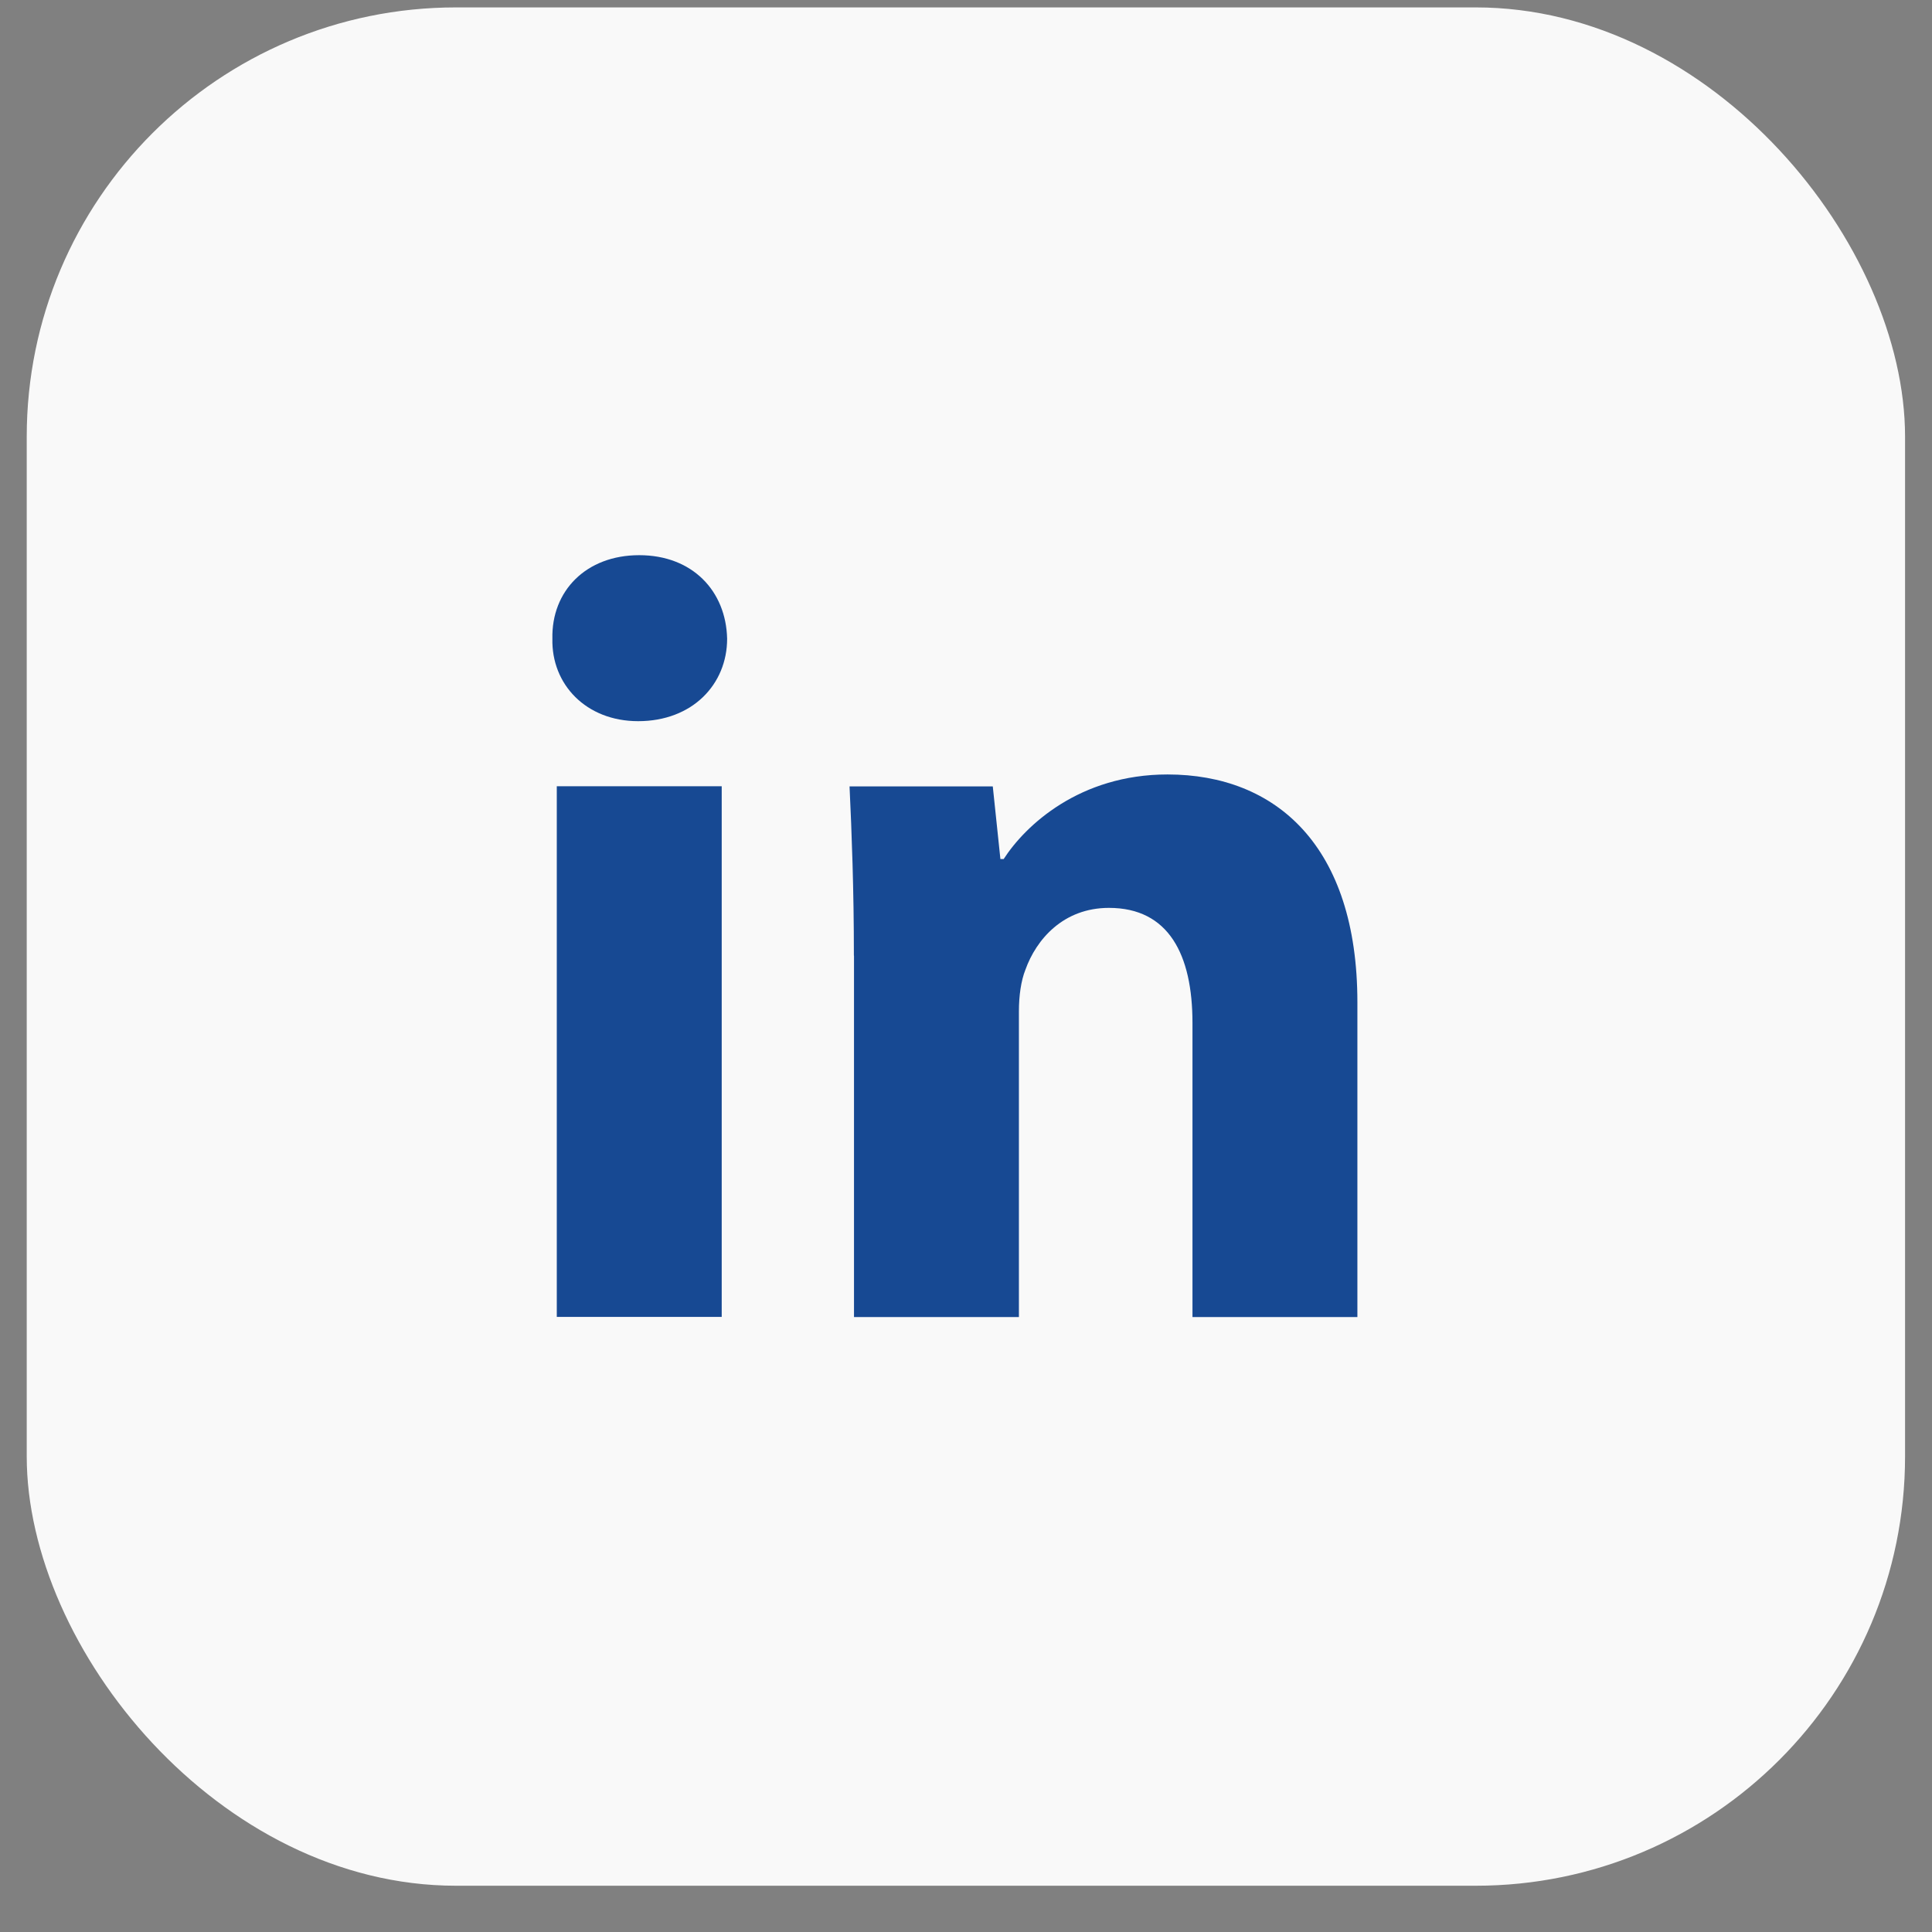 <svg width="36" height="36" viewBox="0 0 36 36" fill="none" xmlns="http://www.w3.org/2000/svg">
<rect x="0" y="0" width="36" height="36" fill="#808080" stroke="none"/>
<rect x="0.498" y="0.138" width="35" height="35" rx="8" fill="#F9F9F9"/>
<path fill-rule="evenodd" clip-rule="evenodd" d="M13.549 11.902C13.549 12.751 12.902 13.438 11.891 13.438C10.92 13.438 10.273 12.751 10.293 11.902C10.273 11.012 10.92 10.345 11.911 10.345C12.902 10.345 13.529 11.012 13.549 11.902ZM10.375 24.54V14.651H13.448V24.539H10.375V24.54Z" fill="#174993"/>
<path fill-rule="evenodd" clip-rule="evenodd" d="M15.911 17.807C15.911 16.574 15.871 15.522 15.83 14.653H18.499L18.641 16.007H18.702C19.106 15.38 20.117 14.431 21.755 14.431C23.777 14.431 25.293 15.765 25.293 18.676V24.541H22.22V19.061C22.22 17.786 21.776 16.917 20.664 16.917C19.814 16.917 19.309 17.504 19.107 18.07C19.026 18.272 18.986 18.555 18.986 18.838V24.541H15.913V17.807H15.911Z" fill="#174993"/>
</svg>
